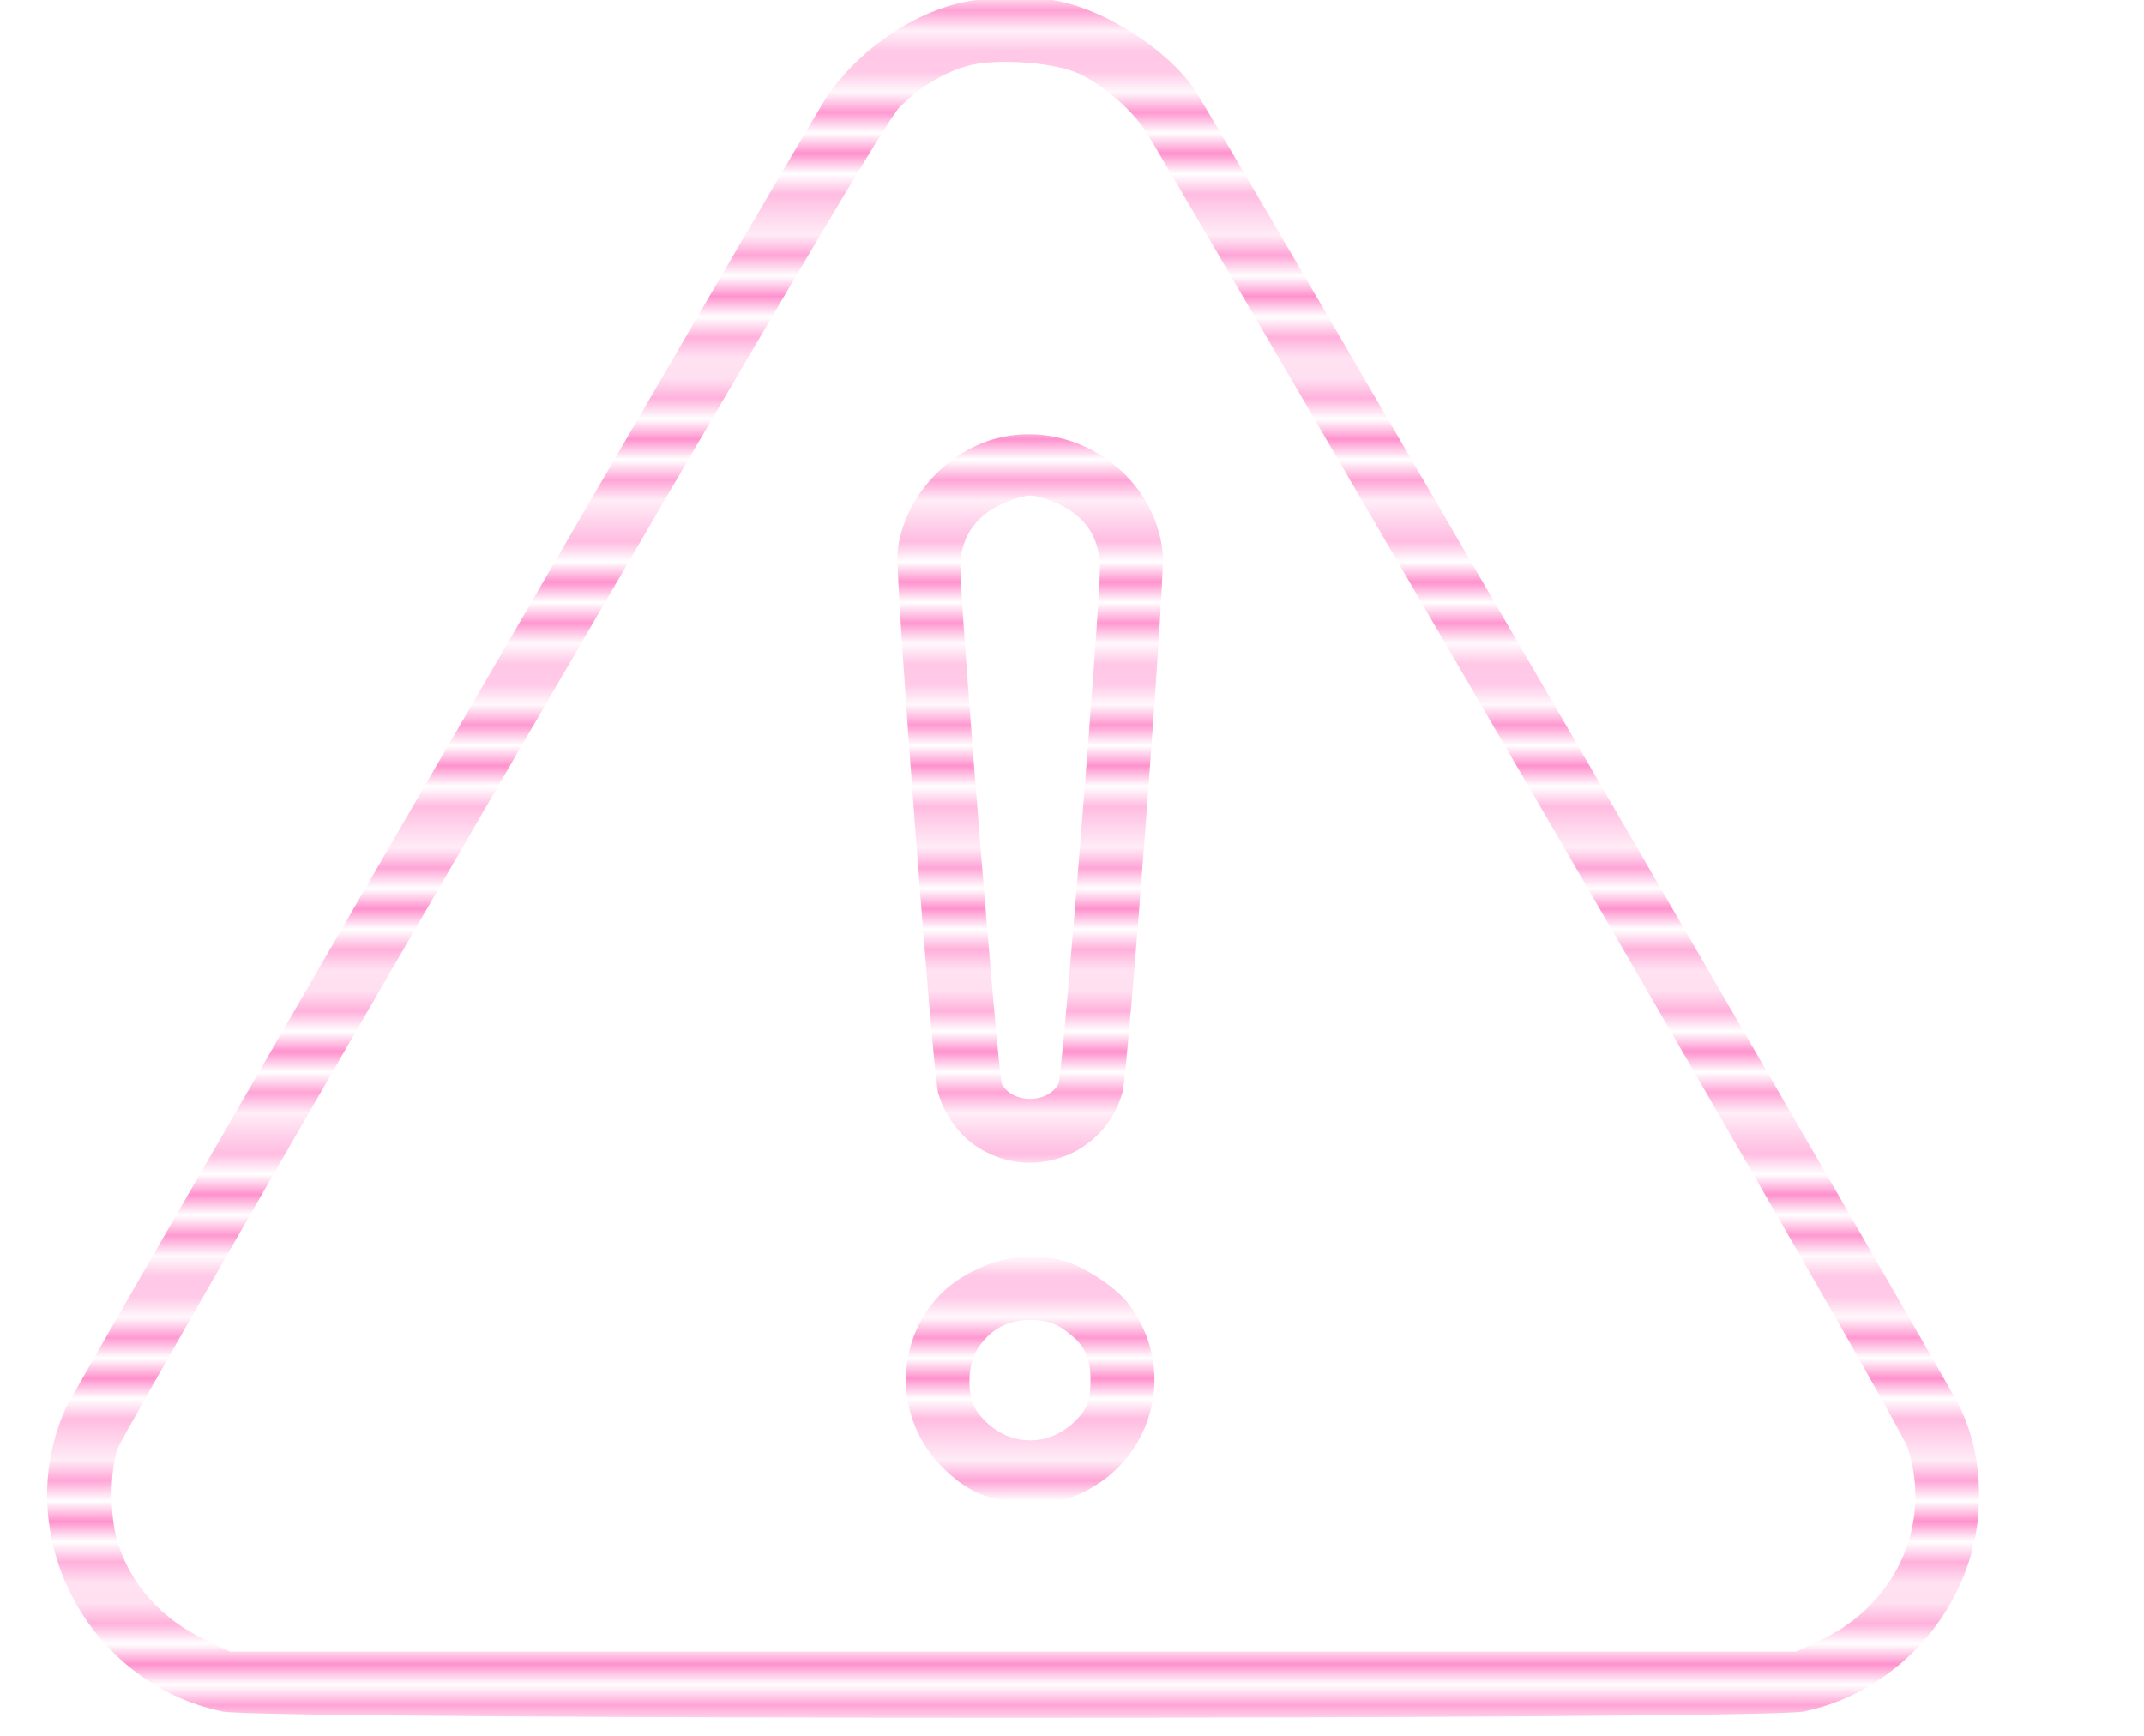 <svg xmlns="http://www.w3.org/2000/svg" width="105" height="85" viewBox="0 0 105 85" fill="none"><mask id="mask0_894_216" style="mask-type:alpha" maskUnits="userSpaceOnUse" x="0" y="0" width="106" height="85"><path d="M0 0.75H105" stroke="white" stroke-width="0.7"></path><line x1="0" y1="2.996" x2="105" y2="2.996" stroke="white" stroke-width="0.7"></line><line x1="0" y1="5.304" x2="105" y2="5.304" stroke="white" stroke-width="0.7"></line><line x1="0" y1="7.611" x2="105" y2="7.611" stroke="white" stroke-width="0.7"></line><line x1="0" y1="9.919" x2="105" y2="9.919" stroke="white" stroke-width="0.7"></line><line x1="0" y1="12.227" x2="105" y2="12.227" stroke="white" stroke-width="0.7"></line><line x1="0" y1="14.534" x2="105" y2="14.534" stroke="white" stroke-width="0.7"></line><line x1="0" y1="16.842" x2="105" y2="16.842" stroke="white" stroke-width="0.7"></line><line x1="0" y1="19.15" x2="105" y2="19.15" stroke="white" stroke-width="0.7"></line><line x1="0" y1="21.458" x2="105" y2="21.458" stroke="white" stroke-width="0.7"></line><line x1="0" y1="23.765" x2="105" y2="23.765" stroke="white" stroke-width="0.7"></line><line x1="0" y1="26.073" x2="105" y2="26.073" stroke="white" stroke-width="0.7"></line><line x1="0" y1="28.381" x2="105" y2="28.381" stroke="white" stroke-width="0.7"></line><line x1="0" y1="30.688" x2="105" y2="30.688" stroke="white" stroke-width="0.7"></line><line x1="0" y1="32.996" x2="105" y2="32.996" stroke="white" stroke-width="0.7"></line><line x1="0" y1="35.304" x2="105" y2="35.304" stroke="white" stroke-width="0.7"></line><line x1="0" y1="37.611" x2="105" y2="37.611" stroke="white" stroke-width="0.7"></line><line x1="0" y1="39.919" x2="105" y2="39.919" stroke="white" stroke-width="0.7"></line><line x1="0" y1="42.227" x2="105" y2="42.227" stroke="white" stroke-width="0.7"></line><line x1="0" y1="44.535" x2="105" y2="44.535" stroke="white" stroke-width="0.7"></line><line x1="0" y1="46.843" x2="105" y2="46.843" stroke="white" stroke-width="0.7"></line><line x1="0" y1="49.15" x2="105" y2="49.15" stroke="white" stroke-width="0.7"></line><line x1="0" y1="51.458" x2="105" y2="51.458" stroke="white" stroke-width="0.7"></line><line x1="0" y1="53.766" x2="105" y2="53.766" stroke="white" stroke-width="0.7"></line><line x1="0" y1="56.073" x2="105" y2="56.073" stroke="white" stroke-width="0.7"></line><line x1="0" y1="58.38" x2="105" y2="58.38" stroke="white" stroke-width="0.7"></line><line x1="0" y1="60.688" x2="105" y2="60.688" stroke="white" stroke-width="0.7"></line><line x1="0" y1="62.996" x2="105" y2="62.996" stroke="white" stroke-width="0.7"></line><line x1="0" y1="65.304" x2="105" y2="65.304" stroke="white" stroke-width="0.7"></line><line x1="0" y1="67.611" x2="105" y2="67.611" stroke="white" stroke-width="0.7"></line><line x1="0" y1="69.919" x2="105" y2="69.919" stroke="white" stroke-width="0.7"></line><line x1="0" y1="72.227" x2="105" y2="72.227" stroke="white" stroke-width="0.7"></line><line x1="0" y1="74.534" x2="105" y2="74.534" stroke="white" stroke-width="0.7"></line><line x1="0" y1="76.842" x2="105" y2="76.842" stroke="white" stroke-width="0.7"></line><line x1="0" y1="79.15" x2="105" y2="79.15" stroke="white" stroke-width="0.7"></line><line x1="0" y1="81.458" x2="105" y2="81.458" stroke="white" stroke-width="0.7"></line><line x1="0" y1="83.766" x2="105" y2="83.766" stroke="white" stroke-width="0.7"></line></mask><g mask="url(#mask0_894_216)"><path fill-rule="evenodd" clip-rule="evenodd" d="M46.992 0.147C44.461 0.757 41.877 2.61 40.419 4.862C39.046 6.984 3.736 67.825 3.229 68.944C0.448 75.075 4.241 82.421 10.905 83.811C12.852 84.217 86.384 84.217 88.331 83.811C93.243 82.787 96.923 78.295 96.923 73.323C96.923 71.663 96.652 70.364 96.009 68.949C95.488 67.801 59.385 5.658 58.474 4.34C57.165 2.447 54.228 0.544 51.873 0.062C50.563 -0.205 48.291 -0.166 46.992 0.147ZM52.612 3.514C53.772 3.96 55.261 5.184 56.067 6.354C56.353 6.77 64.804 21.23 74.847 38.488C86.424 58.383 93.23 70.258 93.444 70.938C94.621 74.672 92.844 78.578 89.185 80.3L87.961 80.876H49.618H11.275L10.04 80.295C7.919 79.297 6.356 77.543 5.748 75.475C5.369 74.191 5.372 72.105 5.754 70.954C5.919 70.457 14.421 55.654 24.647 38.06C38.354 14.478 43.454 5.856 44.052 5.253C45.014 4.284 46.223 3.548 47.387 3.223C48.65 2.869 51.32 3.018 52.612 3.514ZM49.368 21.346C46.585 21.794 44.226 24.285 43.953 27.065C43.841 28.209 45.668 52.481 45.944 53.514C46.207 54.497 46.928 55.525 47.755 56.093C50.425 57.931 54.078 56.626 54.965 53.517C55.25 52.517 57.058 28.453 56.947 27.138C56.638 23.486 53.061 20.751 49.368 21.346ZM52.032 24.775C53.254 25.409 53.868 26.43 53.868 27.828C53.867 29.819 52.027 52.721 51.84 53.068C51.307 54.057 49.595 54.062 49.064 53.077C48.884 52.743 47.031 29.672 47.031 27.764C47.031 26.434 47.669 25.396 48.867 24.775C49.405 24.496 50.117 24.267 50.45 24.267C50.782 24.267 51.494 24.496 52.032 24.775ZM48.31 61.947C46.957 62.5 46.062 63.195 45.371 64.23C43.783 66.611 44.109 69.818 46.143 71.838C47.442 73.128 48.477 73.536 50.45 73.536C51.84 73.536 52.263 73.463 53.032 73.087C56.587 71.35 57.643 66.937 55.249 63.821C54.648 63.039 53.116 62.026 52.091 61.734C50.9 61.394 49.464 61.475 48.31 61.947ZM52.022 65.049C53.071 65.759 53.406 66.369 53.406 67.572C53.406 68.375 53.308 68.778 53.02 69.165C51.66 70.987 49.238 70.987 47.88 69.164C47.317 68.41 47.348 66.767 47.94 65.942C48.584 65.044 49.37 64.638 50.468 64.637C51.143 64.637 51.585 64.754 52.022 65.049Z" fill="#FF64B9"></path></g></svg>